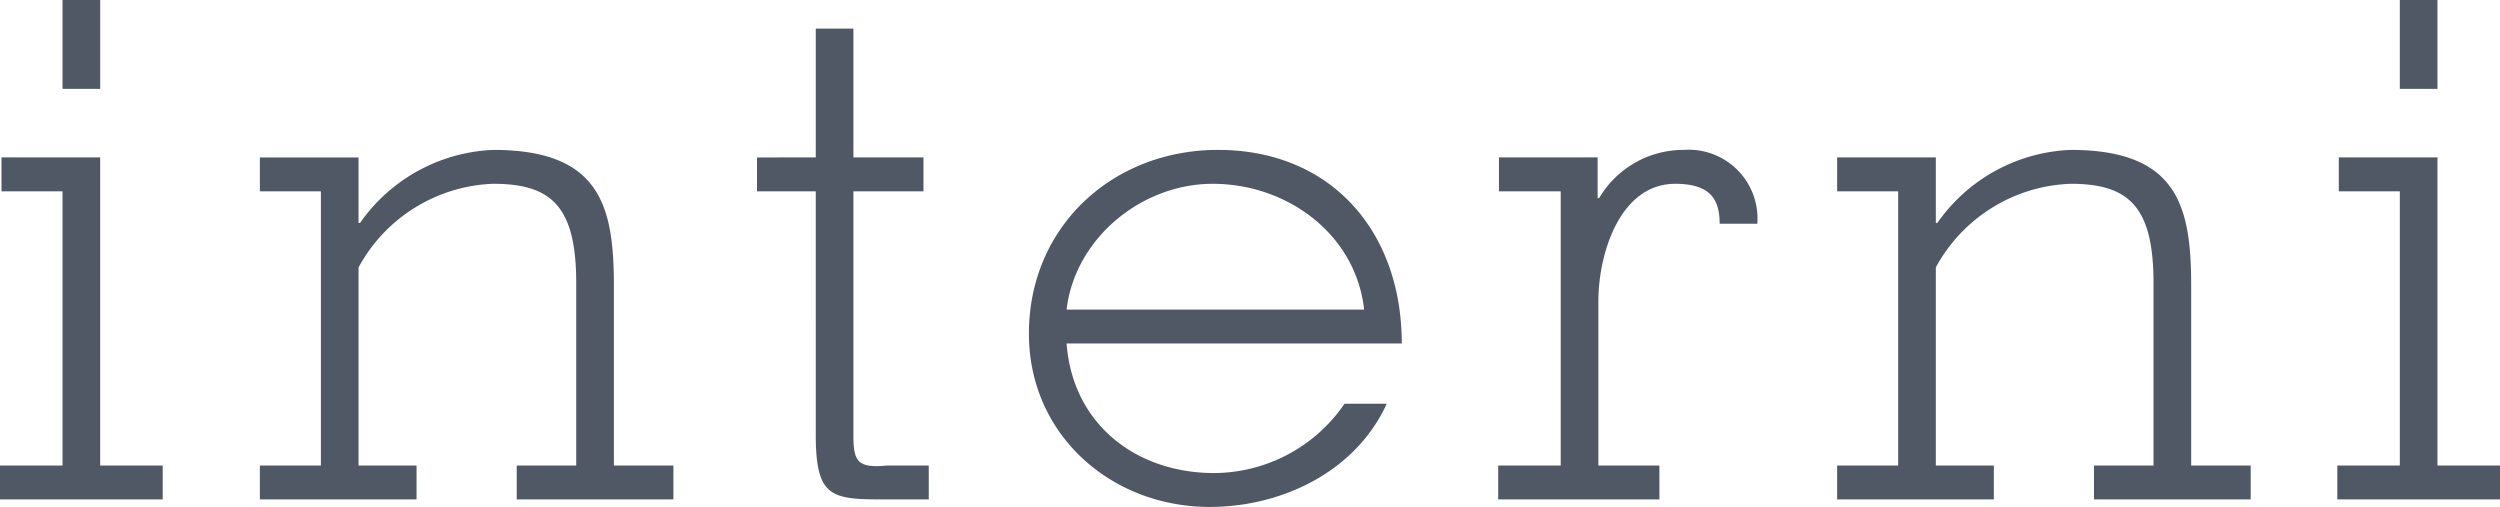 <svg id="Ebene_1" data-name="Ebene 1" xmlns="http://www.w3.org/2000/svg" viewBox="0 0 200 40.555">
  <defs>
    <style>
      .cls-1 {
        fill: #505765;
      }
    </style>
  </defs>
  <path class="cls-1" d="M13.016,39.952V37.24H8.014V12.594H.12v2.712h4.881V37.24H0v2.712ZM5.002,7.111h3.013V0H5.002V7.111Zm23.682,5.484H20.79v2.712h4.881V37.24H20.79v2.712h12.534V37.24h-4.64V21.392A12.785,12.785,0,0,1,39.47,14.703c4.7,0,6.628,1.868,6.628,7.954V37.24h-4.76v2.712H53.872V37.24h-4.76V22.899c0-6.327-1.024-10.907-9.642-10.907a13.67,13.67,0,0,0-10.666,5.845h-.12V12.594Zm31.877,0v2.712h4.7V34.77c0,4.881,1.145,5.182,5.182,5.182H74.3V37.24H70.985c-2.35.241-2.651-.362-2.711-2.049V15.306h5.604V12.594H68.274V2.29H65.261V12.594ZM85.327,24.767c.663-5.664,5.966-10.063,11.69-10.063,5.966,0,11.45,4.037,12.113,10.063Zm26.815,2.712c0-8.979-5.665-15.487-14.704-15.487-8.436,0-15.125,6.146-15.125,14.703,0,8.075,6.569,13.86,14.463,13.86,5.785,0,11.691-2.832,14.161-8.255h-3.375A12.701,12.701,0,0,1,97.138,37.843c-6.267,0-11.329-3.917-11.811-10.365ZM127.81,12.594h-7.894v2.712h4.941V37.24h-5.001v2.712h12.896V37.24H127.87V24.104c0-3.857,1.748-9.4,6.147-9.4,2.832,0,3.555,1.266,3.555,3.194h3.013a5.505,5.505,0,0,0-5.905-5.905,7.826,7.826,0,0,0-6.749,3.857H127.81v-3.254Zm27.056,0H146.972v2.712h4.881V37.24H146.972v2.712h12.534V37.24h-4.64V21.392a12.786,12.786,0,0,1,10.787-6.689c4.7,0,6.628,1.868,6.628,7.954V37.24h-4.761v2.712h12.534V37.24h-4.76V22.899c0-6.327-1.025-10.907-9.641-10.907a13.669,13.669,0,0,0-10.666,5.845h-.121V12.594ZM200,39.952V37.24h-5.001V12.594h-7.894v2.712h4.881V37.24h-5.001v2.712ZM191.985,7.111h3.014V0h-3.014V7.111Z"/>
</svg>

